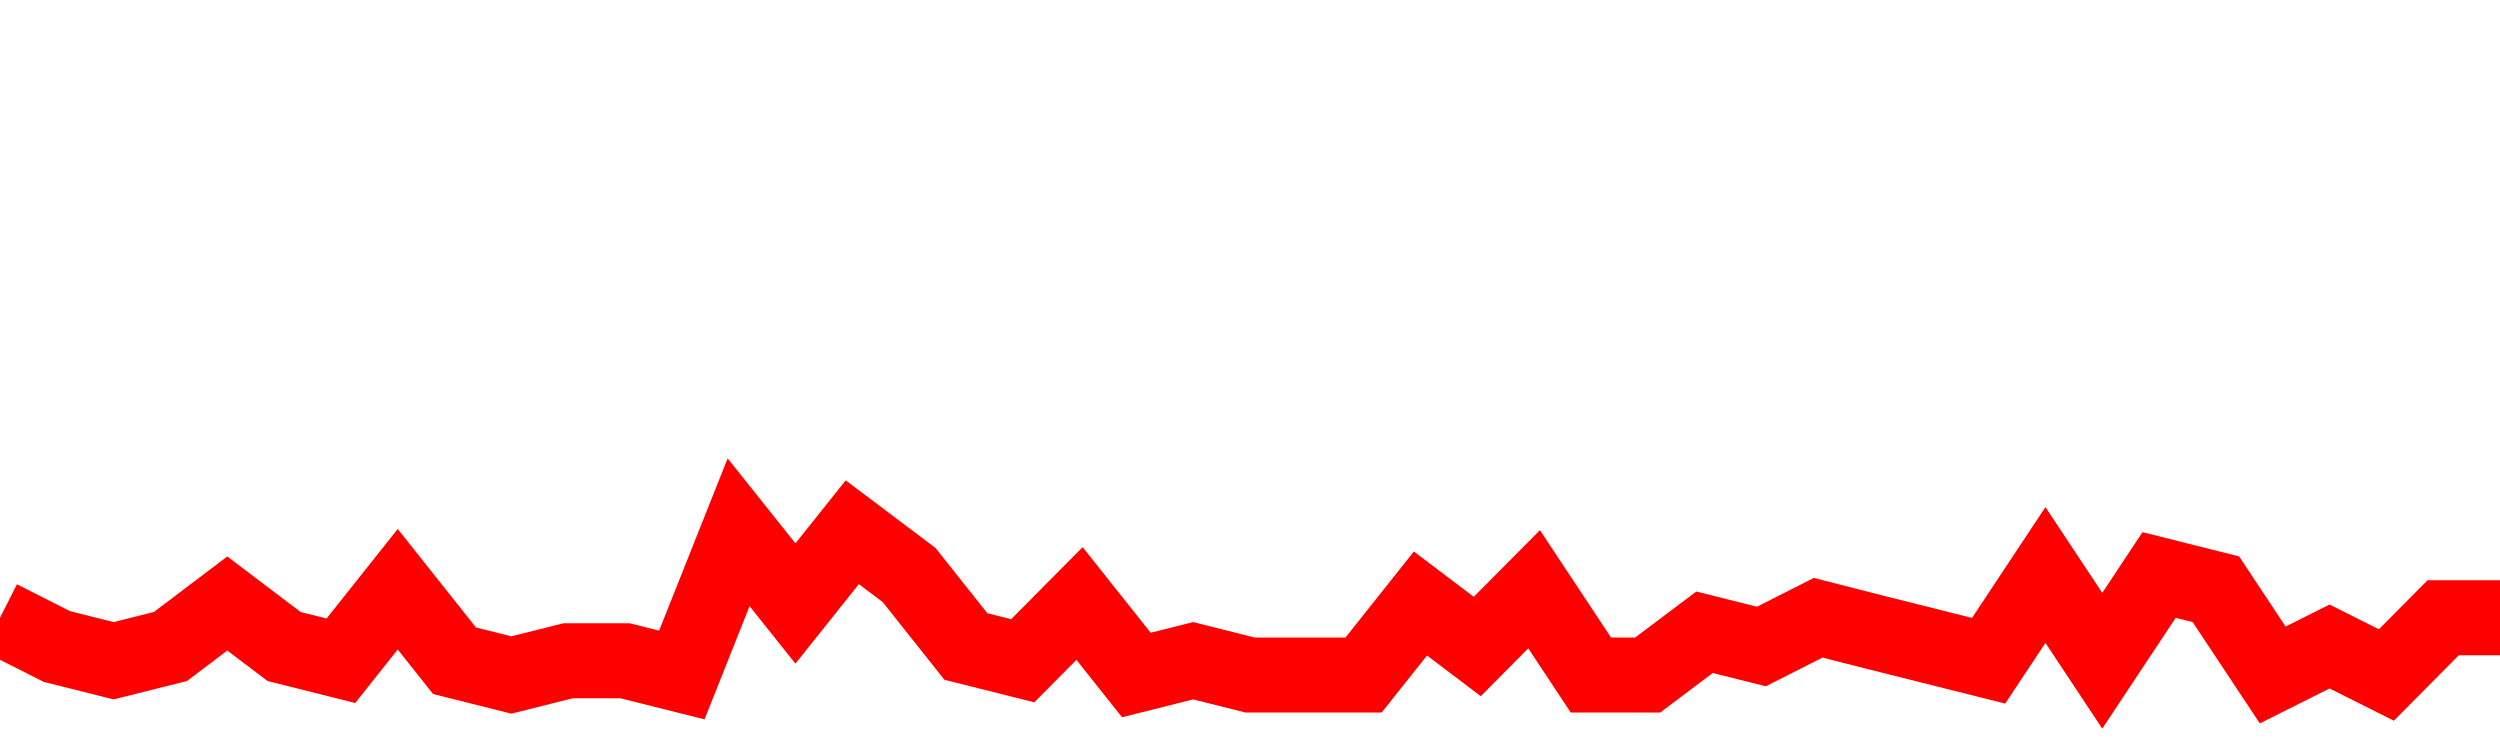<svg xmlns="http://www.w3.org/2000/svg" xmlns:xlink="http://www.w3.org/1999/xlink" viewBox="0 0 100 30" class="ranking"><path  class="rline" d="M 0 24.71 L 0 24.71 L 2.273 25.86 L 4.545 26.43 L 6.818 25.86 L 9.091 24.14 L 11.364 25.86 L 13.636 26.43 L 15.909 23.57 L 18.182 26.43 L 20.455 27 L 22.727 26.43 L 25 26.43 L 27.273 27 L 29.545 21.29 L 31.818 24.14 L 34.091 21.29 L 36.364 23 L 38.636 25.86 L 40.909 26.43 L 43.182 24.14 L 45.455 27 L 47.727 26.43 L 50 27 L 52.273 27 L 54.545 27 L 56.818 24.14 L 59.091 25.86 L 61.364 23.57 L 63.636 27 L 65.909 27 L 68.182 25.29 L 70.455 25.86 L 72.727 24.71 L 75 25.29 L 77.273 25.86 L 79.545 26.43 L 81.818 23 L 84.091 26.43 L 86.364 23 L 88.636 23.57 L 90.909 27 L 93.182 25.86 L 95.455 27 L 97.727 24.71 L 100 24.71" fill="none" stroke-width="3" stroke="red"></path></svg>